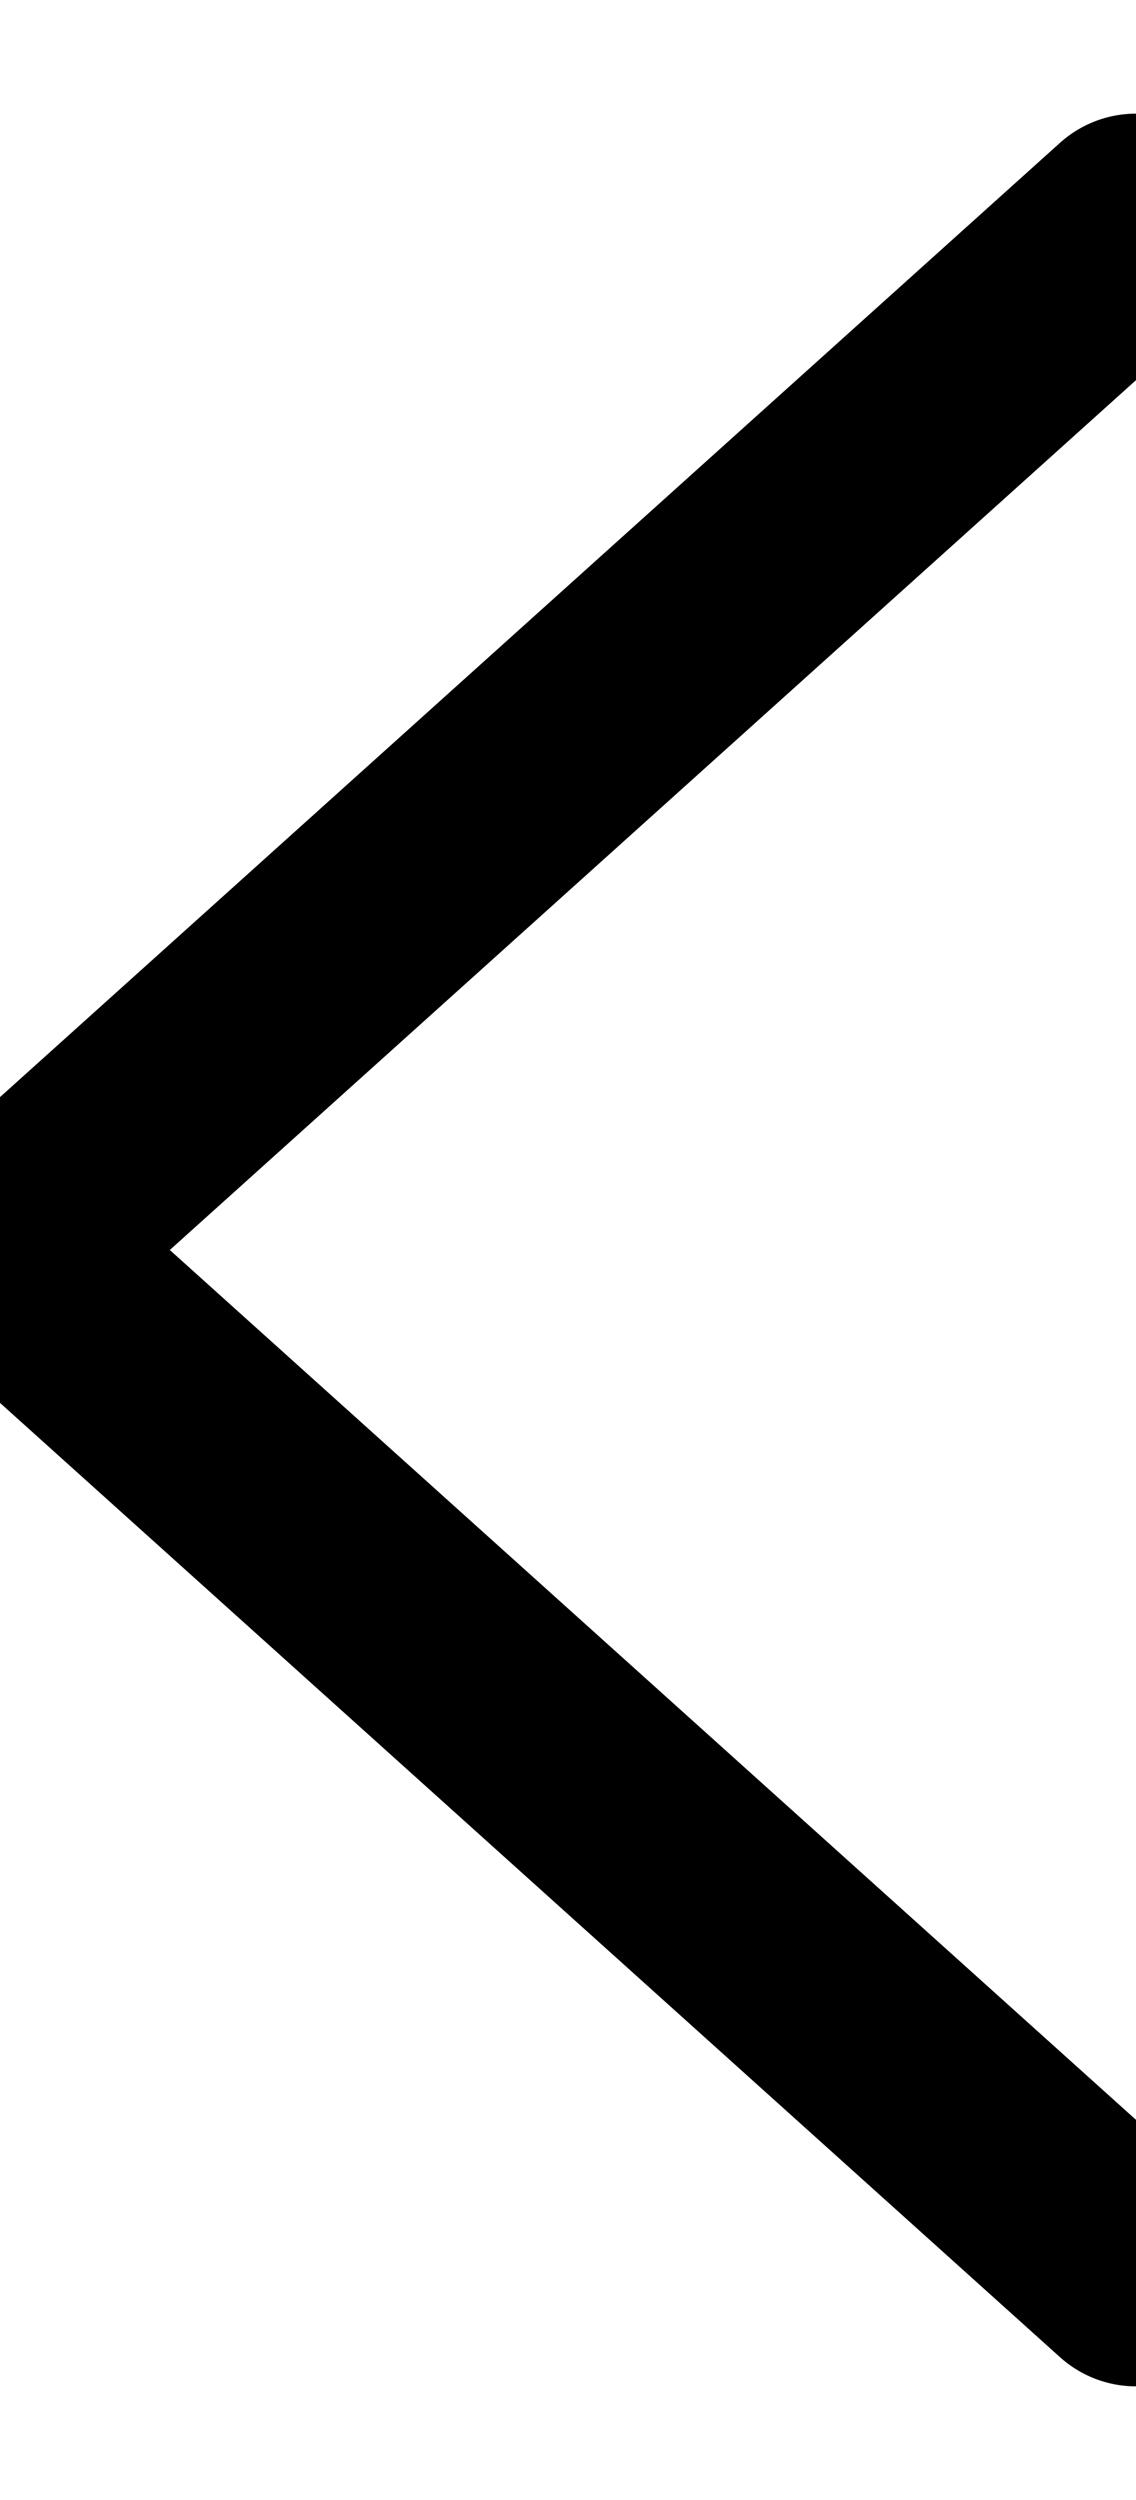 <svg height="11" viewBox="0 0 5 11" width="5" xmlns="http://www.w3.org/2000/svg"><path d="m437 636-5-4.5 5-4.5" fill="none" stroke="#000" stroke-linecap="round" stroke-linejoin="round" transform="translate(-432 -626)"/></svg>